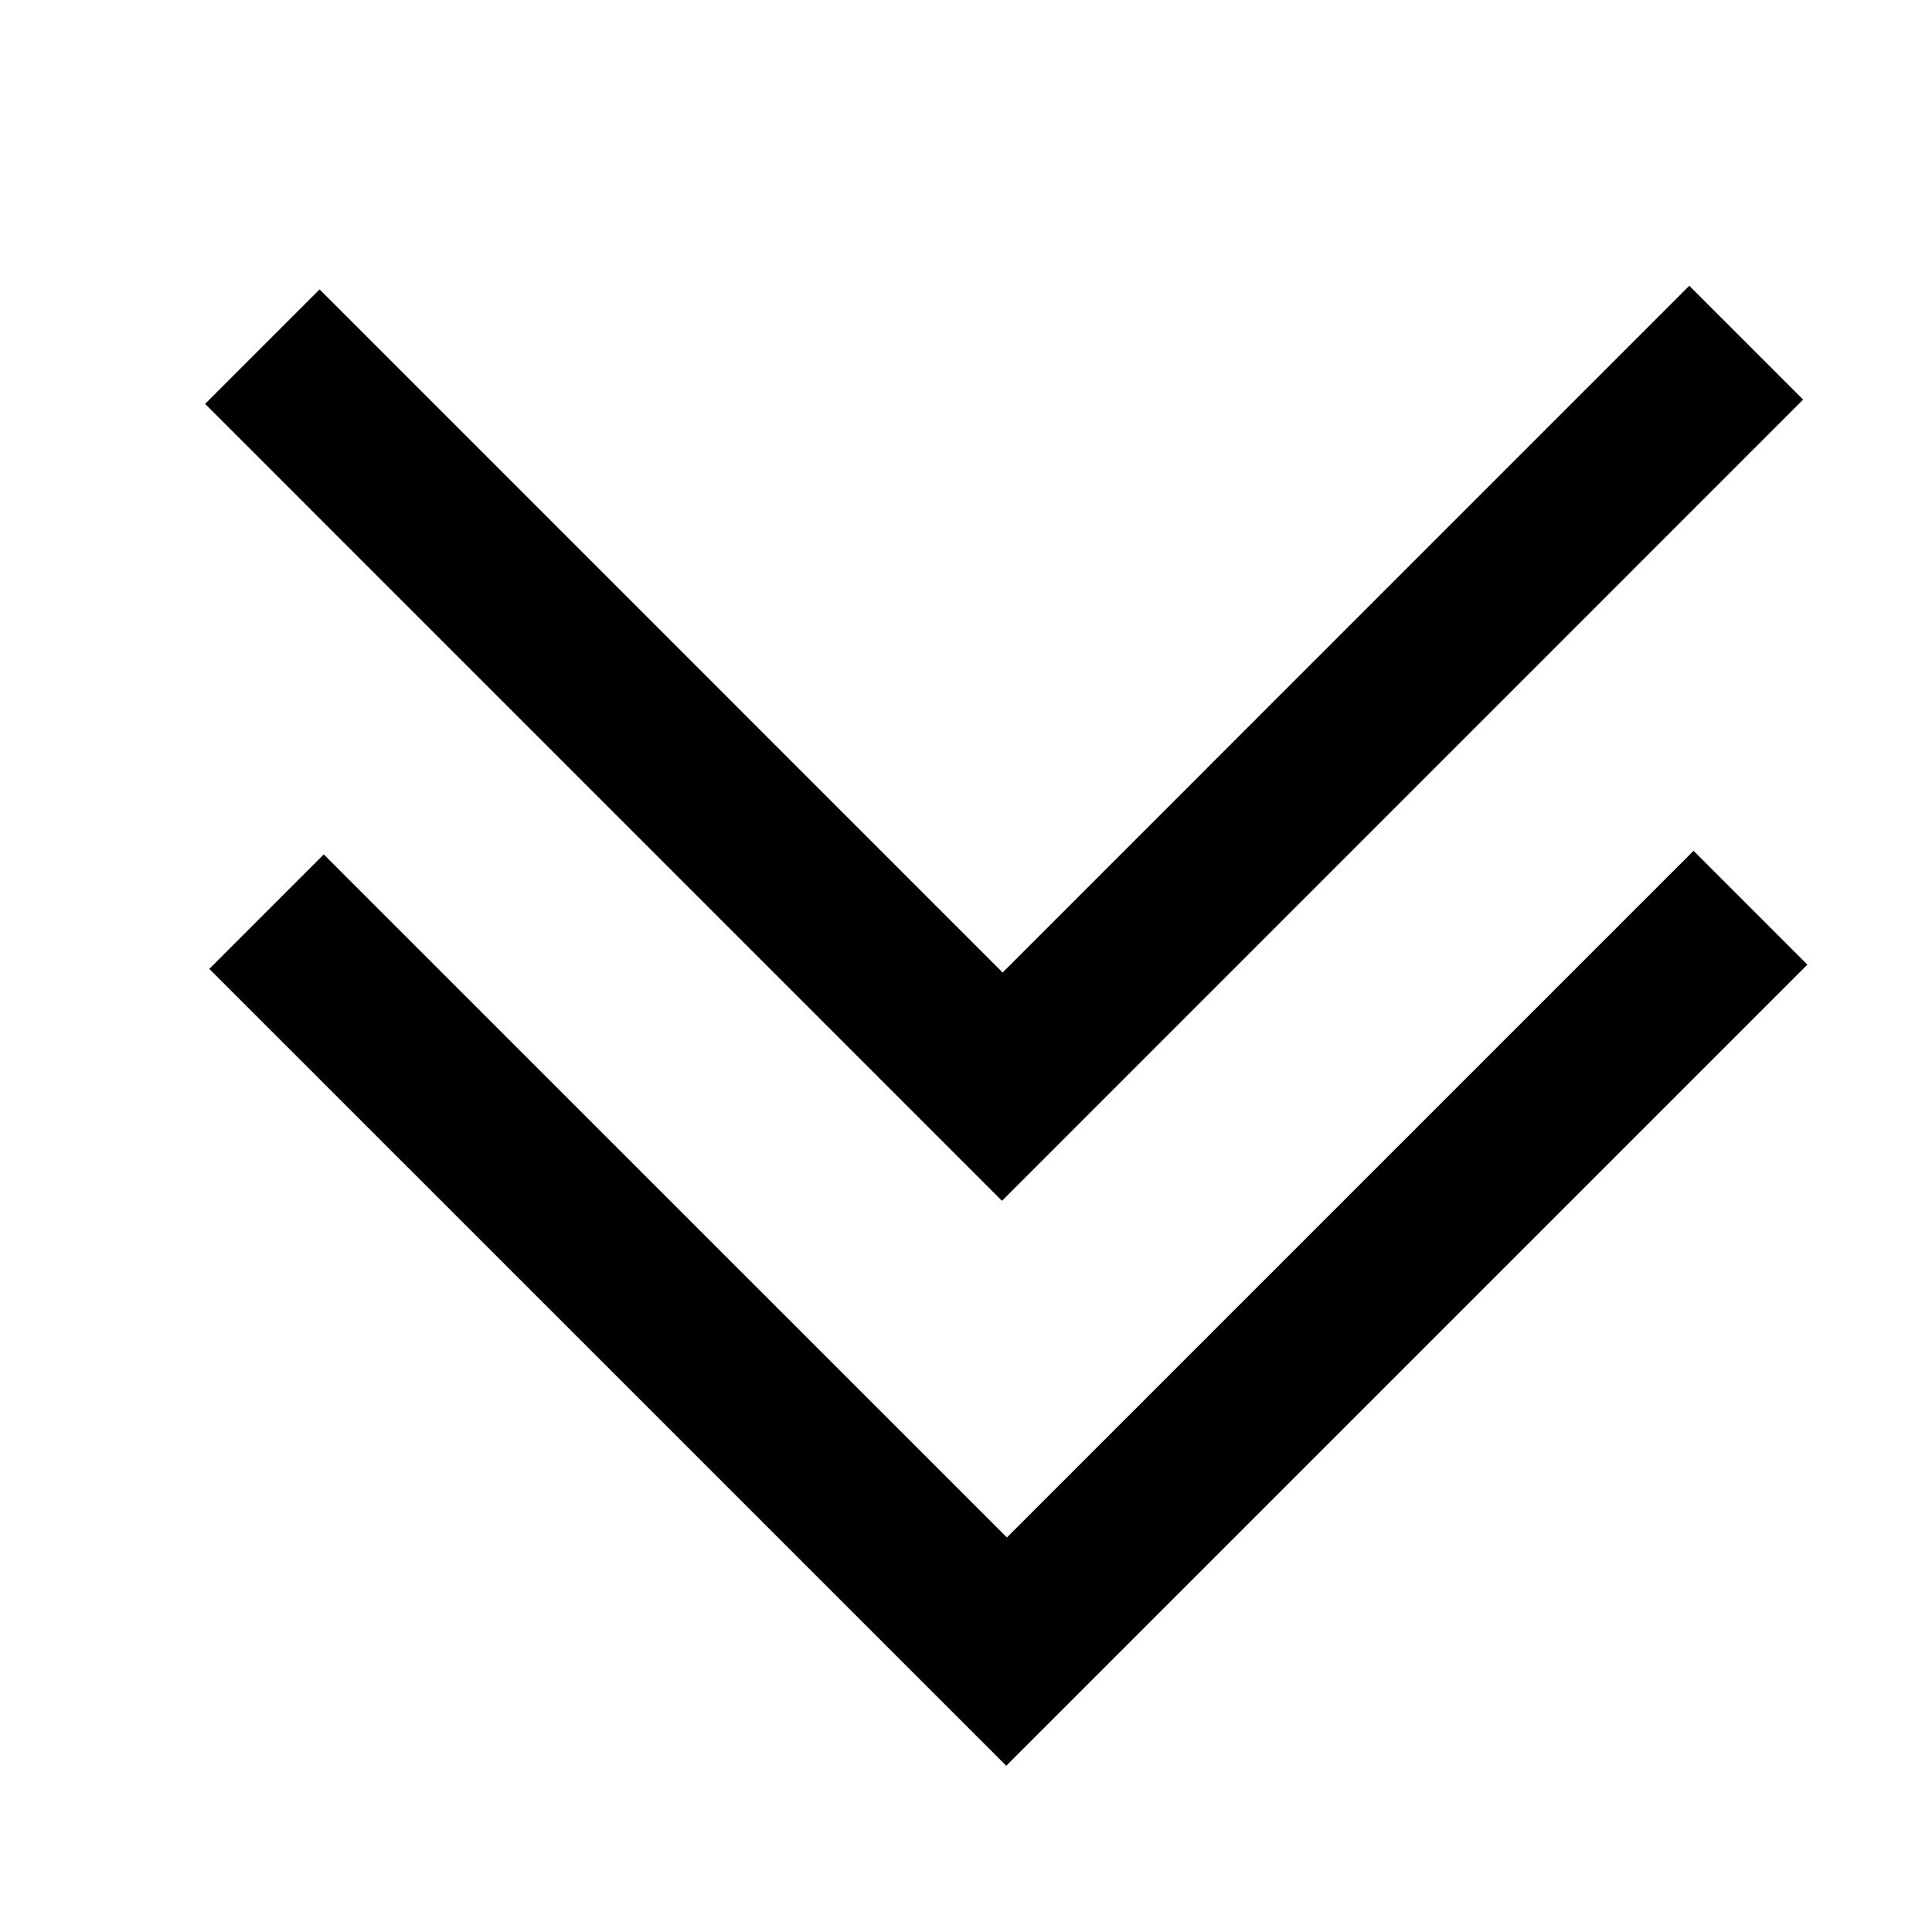 <?xml version="1.0" encoding="utf-8"?>
<svg width="800px" height="800px" viewBox="0 0 24 24" fill="none" xmlns="http://www.w3.org/2000/svg">
<g clip-path="url(#clip0)">
<path d="M21.038 10.569L12.508 19.099L4.022 10.614L2.6 12.036L12.5 21.935L22.452 11.983L21.038 10.569Z" fill="#000000"/>
<path d="M20.985 3.55L12.455 12.081L3.97 3.595L2.548 5.017L12.447 14.917L22.399 4.964L20.985 3.55Z" fill="#000000"/>
</g>
<defs>
<clipPath id="clip0">
<rect width="24" height="24" fill="white"/>
</clipPath>
</defs>
</svg>